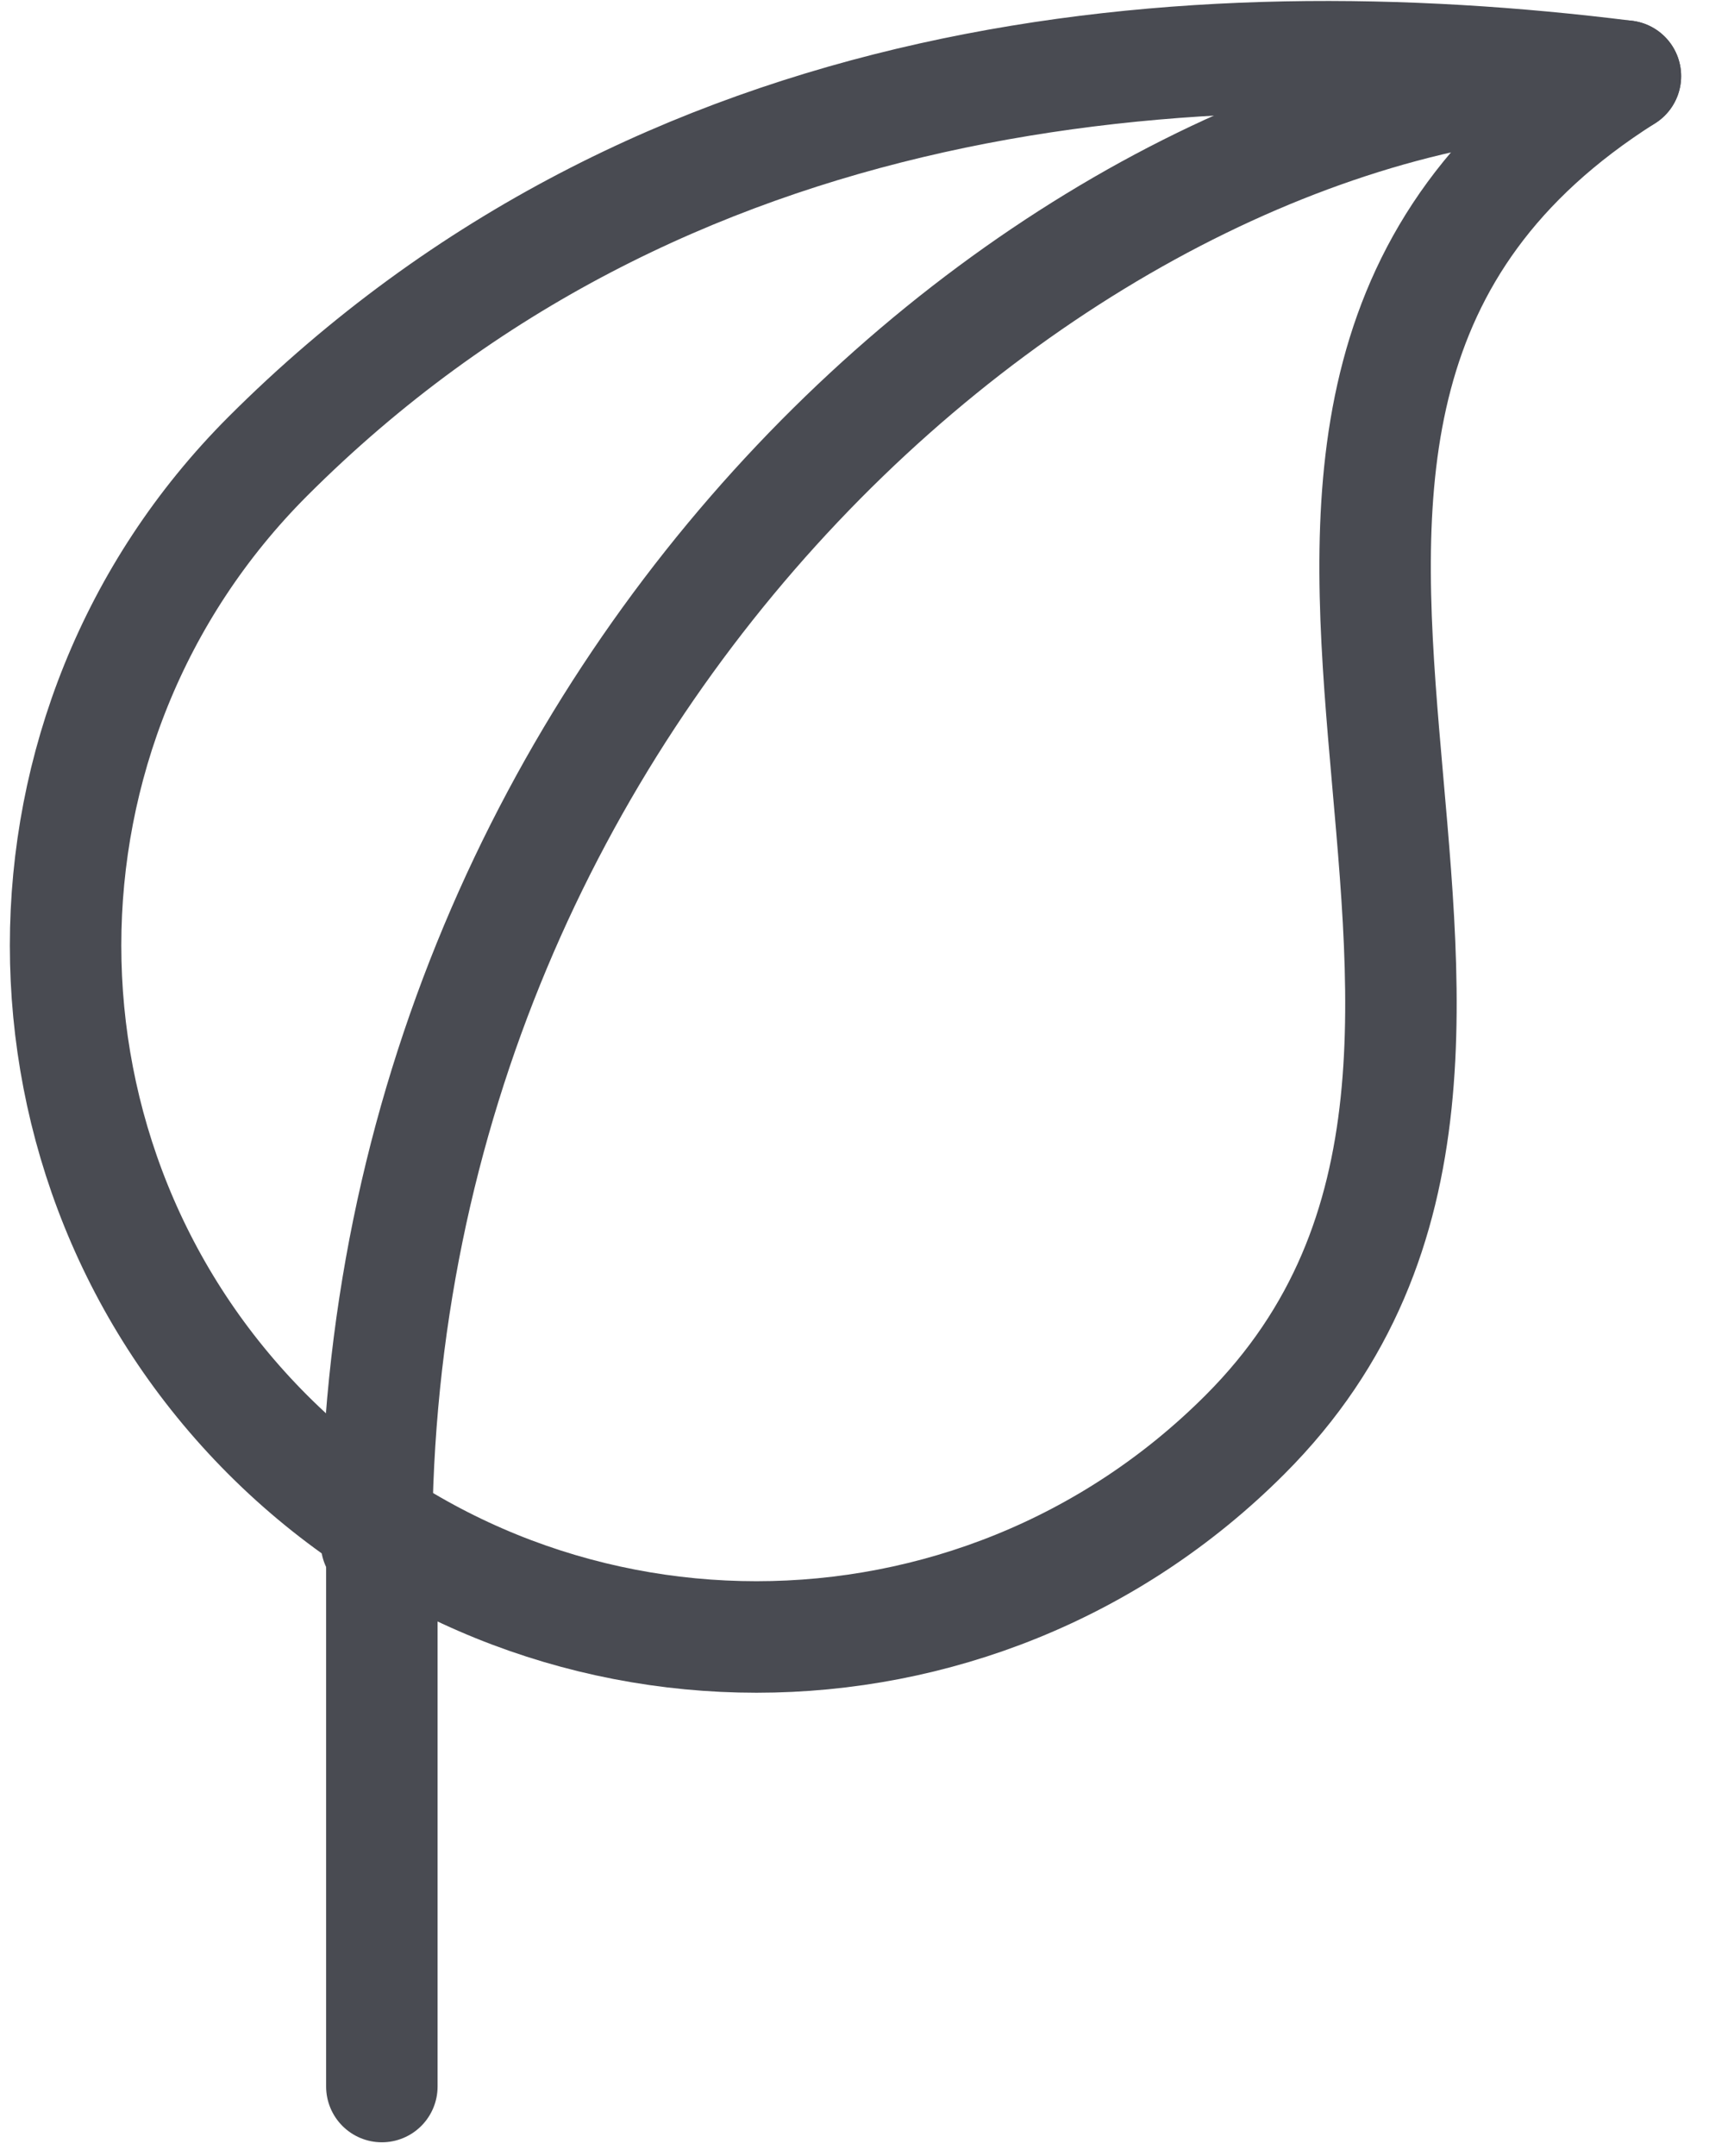 <svg height="29" viewBox="0 0 23 29" width="23" xmlns="http://www.w3.org/2000/svg"><g style="stroke:#494b52;stroke-width:1.5;fill:none;fill-rule:evenodd;stroke-linecap:round;stroke-linejoin:round" transform="matrix(1 0 0 -1 .882 28.064)"><path d="m20.993 20.993c-5.847.731-12.963.193-18.273-5.116-3.626-3.63-3.626-9.525 0-13.155 3.631-3.63 9.528-3.63 13.154 0 5.31 5.309-2.043 13.739 5.119 18.271z" transform="translate(0 6.047)"/><path d="m0 0c0 11.693 9.501 19.732 16.808 19.732" transform="translate(4.185 7.308)"/><path d="m4.257 7.308v-7.308"/></g></svg>